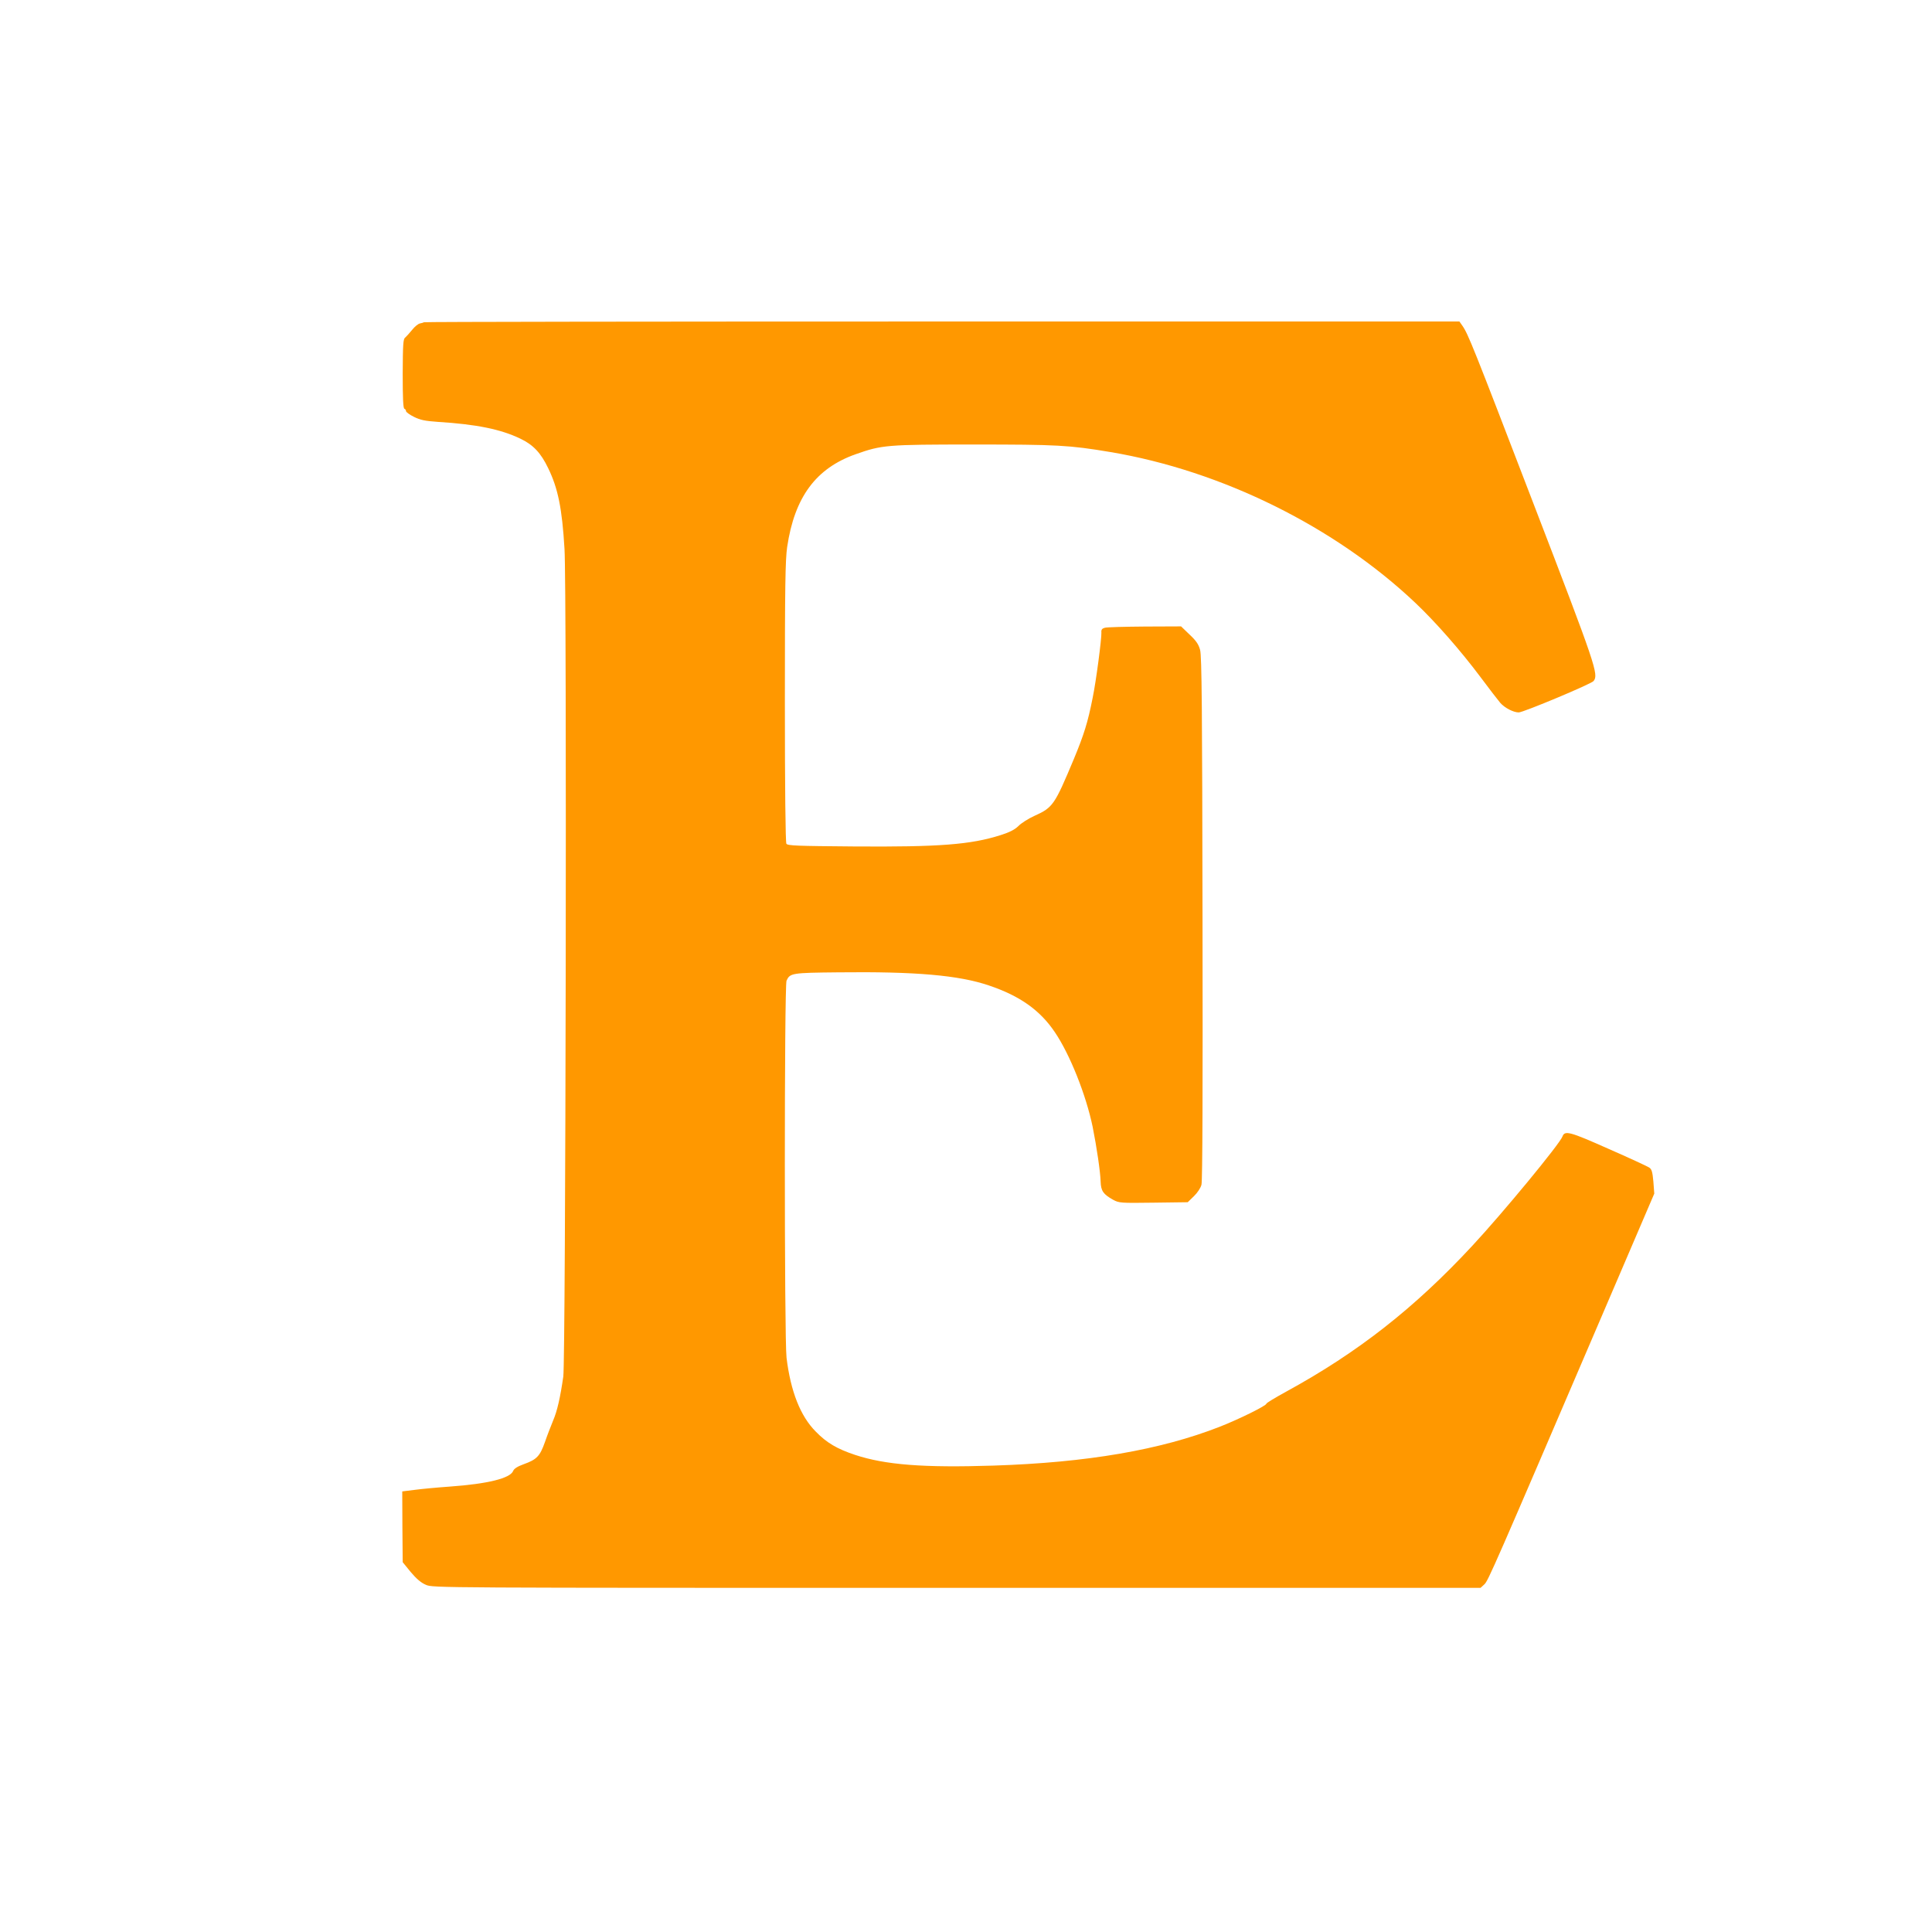 <?xml version="1.0" standalone="no"?>
<!DOCTYPE svg PUBLIC "-//W3C//DTD SVG 20010904//EN"
 "http://www.w3.org/TR/2001/REC-SVG-20010904/DTD/svg10.dtd">
<svg version="1.0" xmlns="http://www.w3.org/2000/svg"
 width="1280pt" height="1280pt" viewBox="0 0 1280 1280"
 preserveAspectRatio="xMidYMid meet">
<g transform="translate(0,1280) scale(0.1,-0.1)"
fill="#ff9800" stroke="none">
<path d="M2809 10665 c-3 -2 -15 -6 -27 -8 -11 -2 -35 -21 -52 -43 -17 -21
-38 -44 -46 -51 -13 -9 -15 -47 -16 -239 0 -159 3 -229 11 -232 6 -2 11 -9 11
-16 0 -6 24 -24 53 -38 42 -21 73 -27 157 -33 258 -16 418 -49 547 -111 86
-41 136 -94 185 -196 65 -134 92 -266 108 -535 16 -258 8 -5365 -8 -5483 -20
-138 -40 -228 -68 -293 -14 -34 -39 -98 -54 -142 -33 -93 -54 -115 -141 -146
-41 -15 -63 -29 -69 -44 -19 -49 -168 -86 -420 -104 -85 -6 -191 -16 -235 -22
l-80 -10 1 -235 2 -234 53 -65 c38 -45 68 -71 101 -85 47 -20 55 -20 3517 -20
l3470 0 25 23 c25 22 64 112 792 1810 l334 779 -6 80 c-6 65 -11 82 -28 93
-12 8 -133 64 -270 124 -254 113 -289 123 -304 82 -18 -50 -397 -509 -597
-724 -384 -414 -760 -708 -1232 -966 -73 -40 -133 -76 -133 -81 0 -13 -182
-103 -310 -153 -391 -153 -877 -237 -1499 -257 -463 -15 -716 5 -916 71 -120
40 -188 80 -260 154 -102 102 -167 267 -194 490 -15 124 -15 2464 0 2498 23
50 34 52 343 55 511 6 798 -19 998 -87 205 -69 339 -164 437 -310 99 -146 206
-414 250 -626 27 -135 51 -298 53 -364 2 -61 17 -83 83 -120 39 -21 48 -22
267 -19 l227 3 41 40 c23 22 45 55 50 76 7 24 9 644 7 1766 -2 1389 -5 1738
-16 1777 -10 37 -26 61 -70 102 l-56 54 -240 -1 c-132 -1 -251 -4 -265 -8 -19
-5 -25 -13 -23 -32 2 -38 -35 -323 -58 -433 -32 -162 -57 -242 -125 -406 -127
-303 -138 -320 -260 -375 -40 -18 -89 -49 -107 -68 -25 -24 -58 -41 -118 -60
-198 -63 -406 -79 -972 -75 -376 3 -439 5 -447 18 -6 9 -10 375 -10 940 0 769
3 942 15 1025 49 332 191 523 455 616 173 61 204 64 780 64 554 0 633 -4 907
-50 738 -124 1488 -495 2021 -1000 134 -127 298 -314 430 -490 57 -77 117
-154 132 -172 29 -33 87 -63 122 -63 30 0 482 189 496 208 34 44 18 93 -402
1185 -399 1039 -429 1114 -468 1170 l-19 27 -3428 0 c-1885 0 -3430 -2 -3432
-5z"/>
</g>
</svg>
